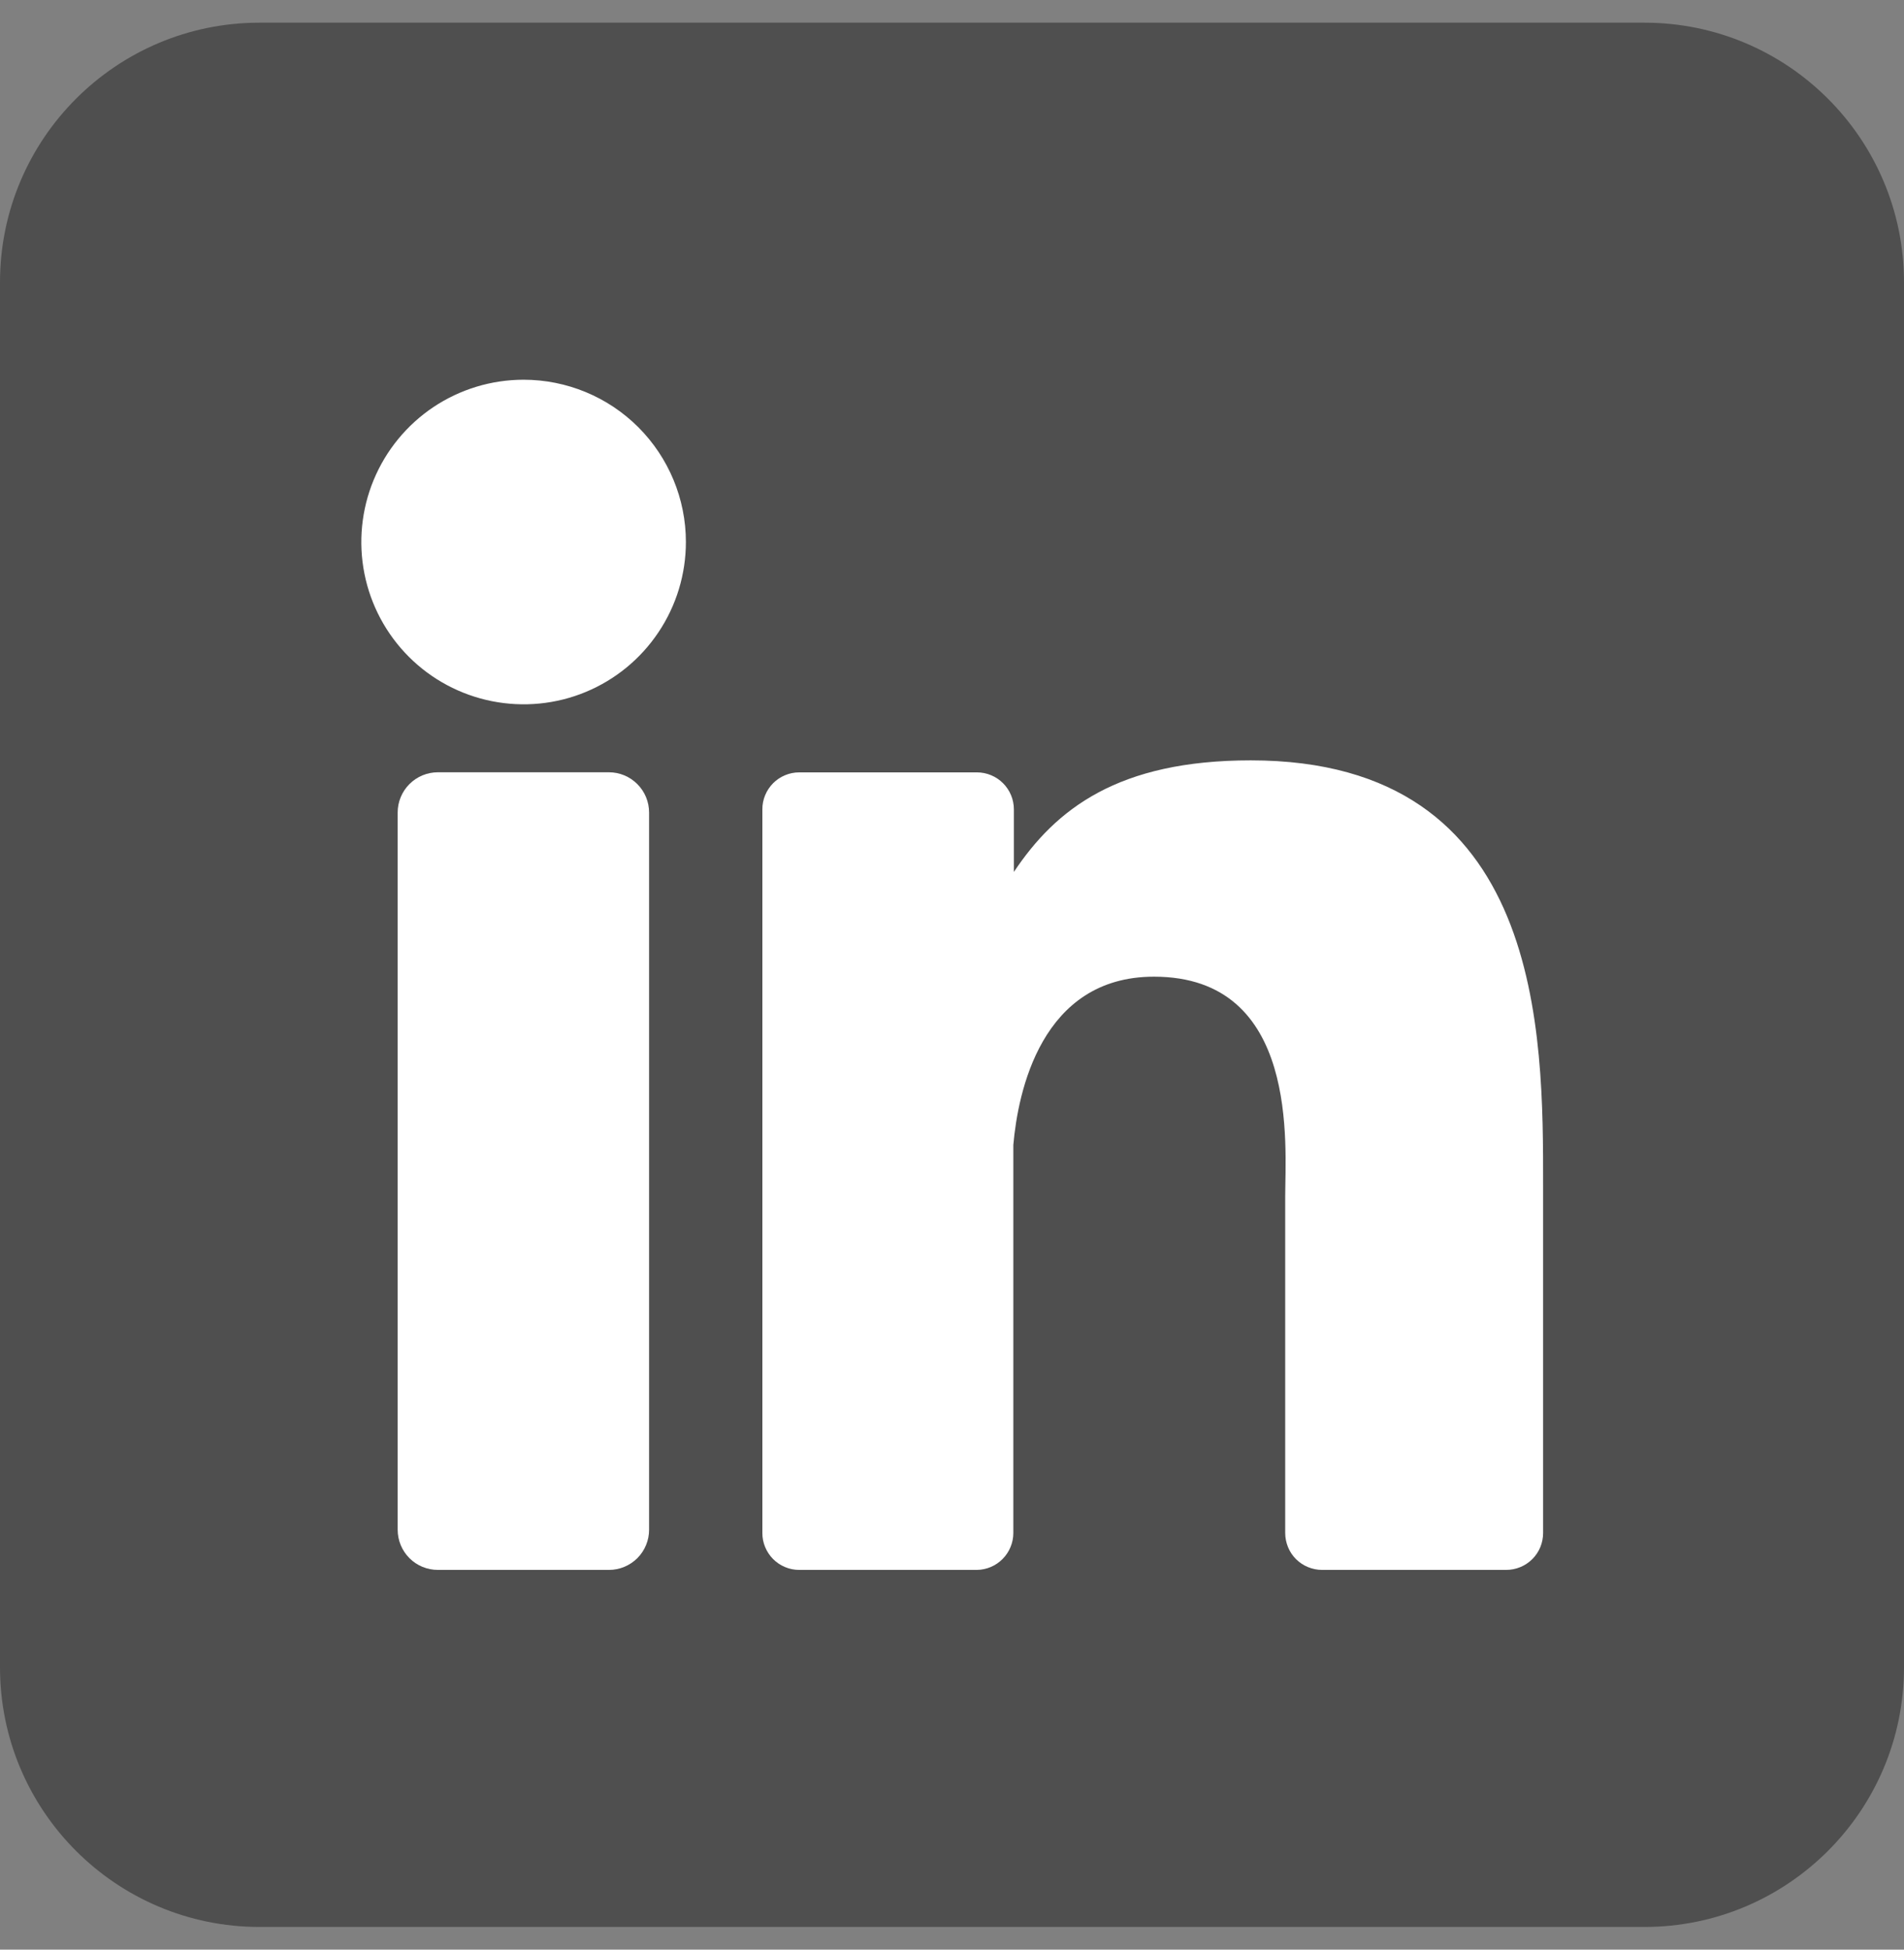 <svg width="42" height="43" viewBox="0 0 42 43" fill="none" xmlns="http://www.w3.org/2000/svg">
<rect x="0" y="0" width="42" height="43" fill="#808080" stroke="none"/>
<g clip-path="url(#clip0_102_1297)">
<path d="M36.273 0.5H5.727C2.564 0.5 0 3.064 0 6.227V36.773C0 39.936 2.564 42.5 5.727 42.5H36.273C39.436 42.5 42 39.936 42 36.773V6.227C42 3.064 39.436 0.5 36.273 0.5Z" fill="#4F4F4F"/>
<path d="M15.13 11.954C15.13 12.662 14.92 13.355 14.526 13.943C14.133 14.532 13.574 14.991 12.92 15.262C12.266 15.533 11.546 15.603 10.852 15.465C10.157 15.327 9.519 14.986 9.019 14.486C8.518 13.985 8.177 13.347 8.039 12.653C7.901 11.959 7.972 11.239 8.243 10.585C8.514 9.931 8.973 9.372 9.561 8.978C10.15 8.585 10.842 8.375 11.55 8.375C12.499 8.375 13.41 8.752 14.081 9.423C14.752 10.095 15.13 11.005 15.13 11.954Z" fill="white"/>
<path d="M14.318 17.92V33.735C14.319 33.852 14.296 33.967 14.252 34.075C14.208 34.183 14.143 34.281 14.061 34.364C13.978 34.447 13.88 34.512 13.773 34.557C13.665 34.602 13.55 34.625 13.433 34.625H9.66C9.543 34.625 9.428 34.602 9.32 34.558C9.212 34.514 9.114 34.448 9.032 34.366C8.949 34.283 8.884 34.185 8.839 34.077C8.795 33.969 8.772 33.854 8.772 33.737V17.92C8.772 17.685 8.866 17.459 9.032 17.293C9.199 17.126 9.425 17.033 9.66 17.033H13.433C13.668 17.033 13.893 17.127 14.059 17.294C14.225 17.46 14.318 17.685 14.318 17.92Z" fill="white"/>
<path d="M34.039 26.153V33.809C34.039 33.916 34.019 34.022 33.978 34.122C33.937 34.221 33.877 34.311 33.801 34.387C33.725 34.462 33.635 34.523 33.536 34.563C33.437 34.604 33.33 34.625 33.223 34.625H29.166C29.059 34.625 28.953 34.604 28.853 34.563C28.754 34.523 28.664 34.462 28.588 34.387C28.512 34.311 28.452 34.221 28.412 34.122C28.371 34.022 28.35 33.916 28.35 33.809V26.39C28.35 25.282 28.674 21.541 25.455 21.541C22.962 21.541 22.453 24.101 22.353 25.251V33.809C22.353 34.023 22.269 34.229 22.118 34.382C21.968 34.535 21.763 34.622 21.549 34.625H17.631C17.523 34.625 17.417 34.604 17.319 34.563C17.22 34.522 17.13 34.462 17.054 34.386C16.979 34.31 16.919 34.22 16.878 34.121C16.837 34.022 16.816 33.916 16.817 33.809V17.851C16.816 17.744 16.837 17.638 16.878 17.539C16.919 17.44 16.979 17.35 17.054 17.274C17.13 17.198 17.22 17.138 17.319 17.097C17.417 17.056 17.523 17.035 17.631 17.035H21.549C21.765 17.035 21.973 17.121 22.126 17.274C22.279 17.427 22.365 17.635 22.365 17.851V19.231C23.291 17.842 24.663 16.77 27.591 16.77C34.077 16.77 34.039 22.827 34.039 26.153Z" fill="white"/>
</g>
<defs>
<clipPath id="clip0_102_1297">
<rect width="42" height="42" fill="white" transform="translate(0 0.5)"/>
</clipPath>
</defs>
</svg>
